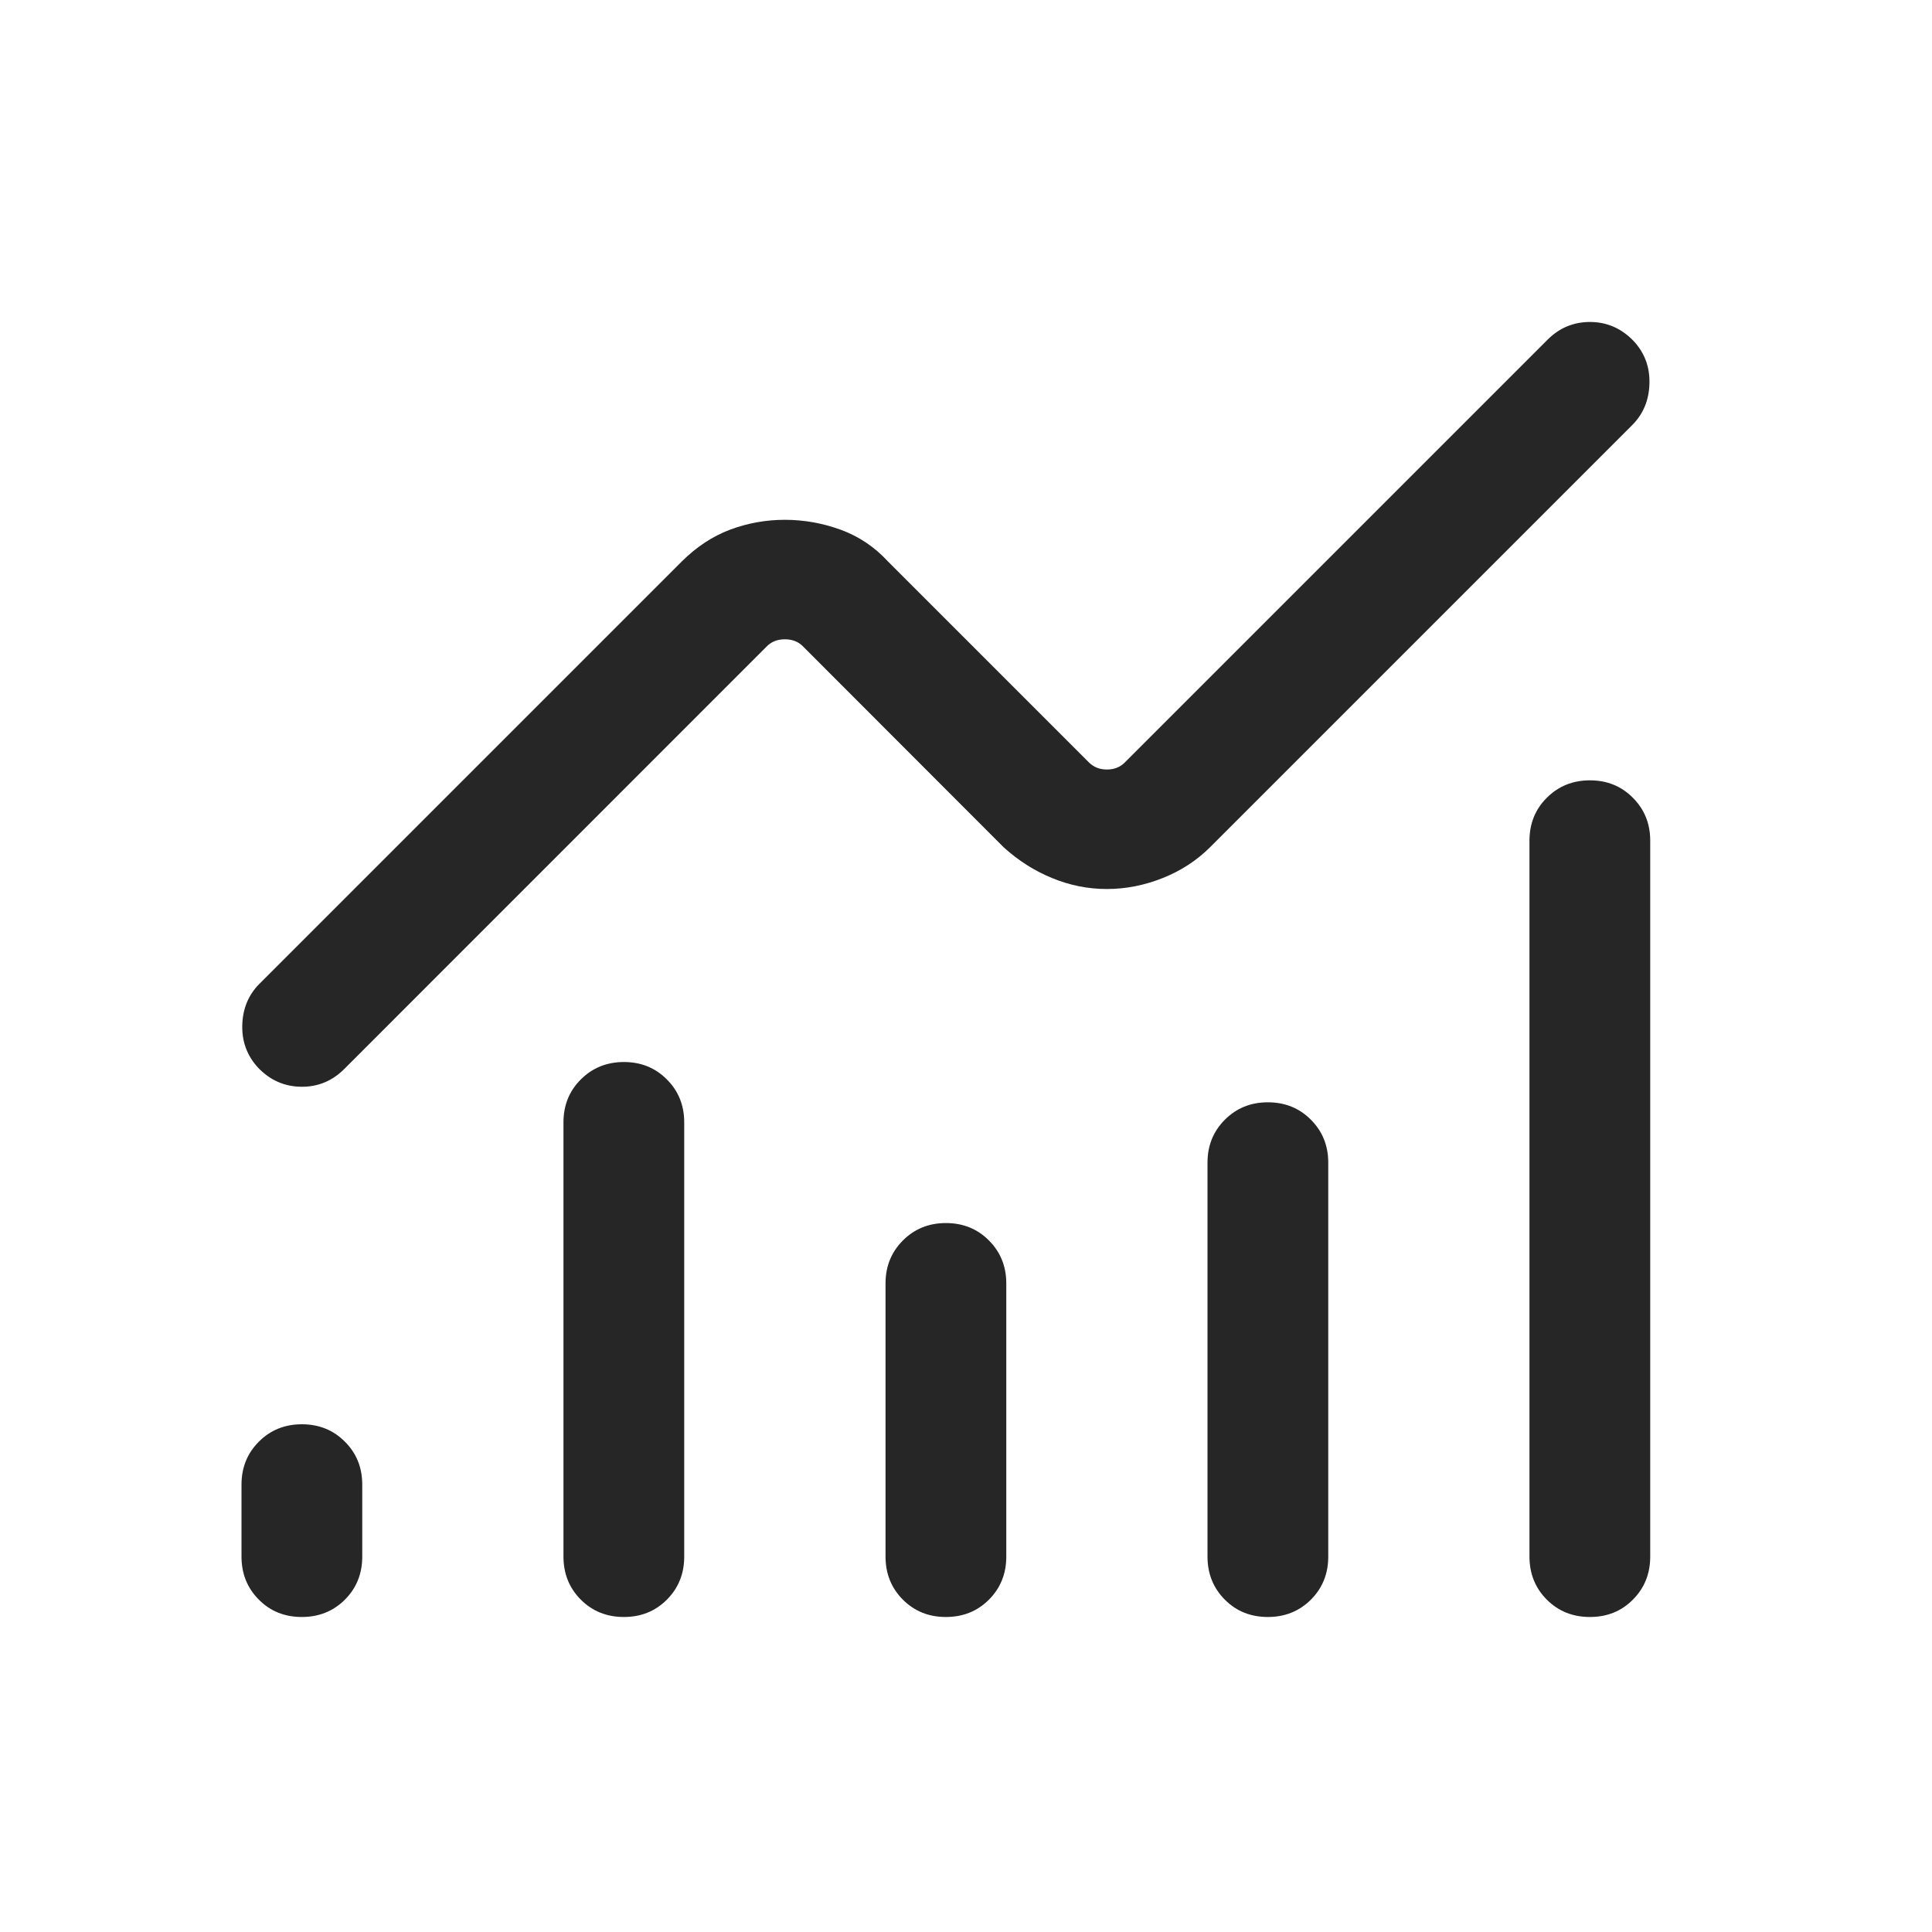 <svg width="20" height="20" viewBox="0 0 20 20" fill="none" xmlns="http://www.w3.org/2000/svg">
<path d="M3.125 14.744C3.302 14.744 3.451 14.804 3.57 14.924C3.69 15.043 3.75 15.192 3.75 15.369V16.114C3.75 16.291 3.69 16.44 3.57 16.56C3.45 16.679 3.302 16.739 3.125 16.739C2.948 16.739 2.799 16.68 2.68 16.56C2.56 16.44 2.5 16.291 2.5 16.114V15.369C2.5 15.192 2.56 15.043 2.68 14.924C2.799 14.804 2.948 14.744 3.125 14.744ZM6.459 10.994C6.636 10.994 6.784 11.054 6.903 11.174C7.023 11.293 7.083 11.442 7.083 11.619V16.114C7.083 16.291 7.023 16.44 6.903 16.56C6.783 16.68 6.635 16.739 6.458 16.739C6.281 16.739 6.132 16.679 6.013 16.56C5.893 16.44 5.833 16.291 5.833 16.114V11.619C5.833 11.442 5.893 11.293 6.013 11.174C6.133 11.054 6.282 10.994 6.459 10.994ZM9.792 12.661C9.969 12.661 10.118 12.721 10.237 12.841C10.357 12.961 10.417 13.109 10.417 13.286V16.114C10.417 16.291 10.357 16.44 10.237 16.56C10.117 16.68 9.968 16.739 9.791 16.739C9.614 16.739 9.466 16.679 9.347 16.56C9.227 16.44 9.167 16.291 9.167 16.114V13.286C9.167 13.109 9.227 12.961 9.347 12.841C9.467 12.721 9.615 12.661 9.792 12.661ZM13.125 11.411C13.302 11.411 13.451 11.471 13.57 11.591C13.69 11.711 13.75 11.859 13.75 12.036V16.114C13.75 16.291 13.69 16.44 13.57 16.56C13.45 16.679 13.302 16.739 13.125 16.739C12.948 16.739 12.799 16.68 12.68 16.56C12.56 16.44 12.5 16.291 12.5 16.114V12.036C12.5 11.859 12.56 11.711 12.68 11.591C12.8 11.471 12.948 11.411 13.125 11.411ZM16.459 8.078C16.636 8.078 16.784 8.138 16.903 8.258C17.023 8.378 17.083 8.526 17.083 8.703V16.114C17.083 16.291 17.023 16.44 16.903 16.56C16.784 16.68 16.635 16.739 16.458 16.739C16.281 16.739 16.132 16.679 16.013 16.56C15.893 16.44 15.833 16.291 15.833 16.114V8.703C15.833 8.526 15.893 8.377 16.013 8.258C16.133 8.138 16.282 8.078 16.459 8.078ZM16.465 3.333C16.638 3.335 16.786 3.4 16.91 3.529C17.026 3.653 17.08 3.801 17.075 3.972C17.07 4.143 17.011 4.285 16.898 4.399L12.525 8.772C12.387 8.909 12.224 9.015 12.035 9.09C11.846 9.165 11.654 9.203 11.458 9.203C11.263 9.203 11.074 9.165 10.892 9.09C10.709 9.015 10.542 8.909 10.391 8.772L8.31 6.689C8.262 6.641 8.2 6.618 8.125 6.618C8.05 6.618 7.988 6.641 7.94 6.689L3.564 11.066C3.44 11.19 3.291 11.252 3.118 11.25C2.945 11.248 2.797 11.183 2.673 11.054C2.558 10.93 2.503 10.782 2.508 10.611C2.513 10.44 2.572 10.298 2.686 10.184L7.058 5.812C7.209 5.662 7.375 5.552 7.558 5.483C7.74 5.415 7.929 5.381 8.125 5.381C8.32 5.381 8.513 5.415 8.701 5.483C8.89 5.552 9.054 5.662 9.192 5.812L11.274 7.894C11.322 7.941 11.383 7.966 11.458 7.966C11.533 7.966 11.595 7.942 11.643 7.894L16.02 3.517C16.143 3.393 16.292 3.332 16.465 3.333Z" fill="#262626"/>
</svg>
